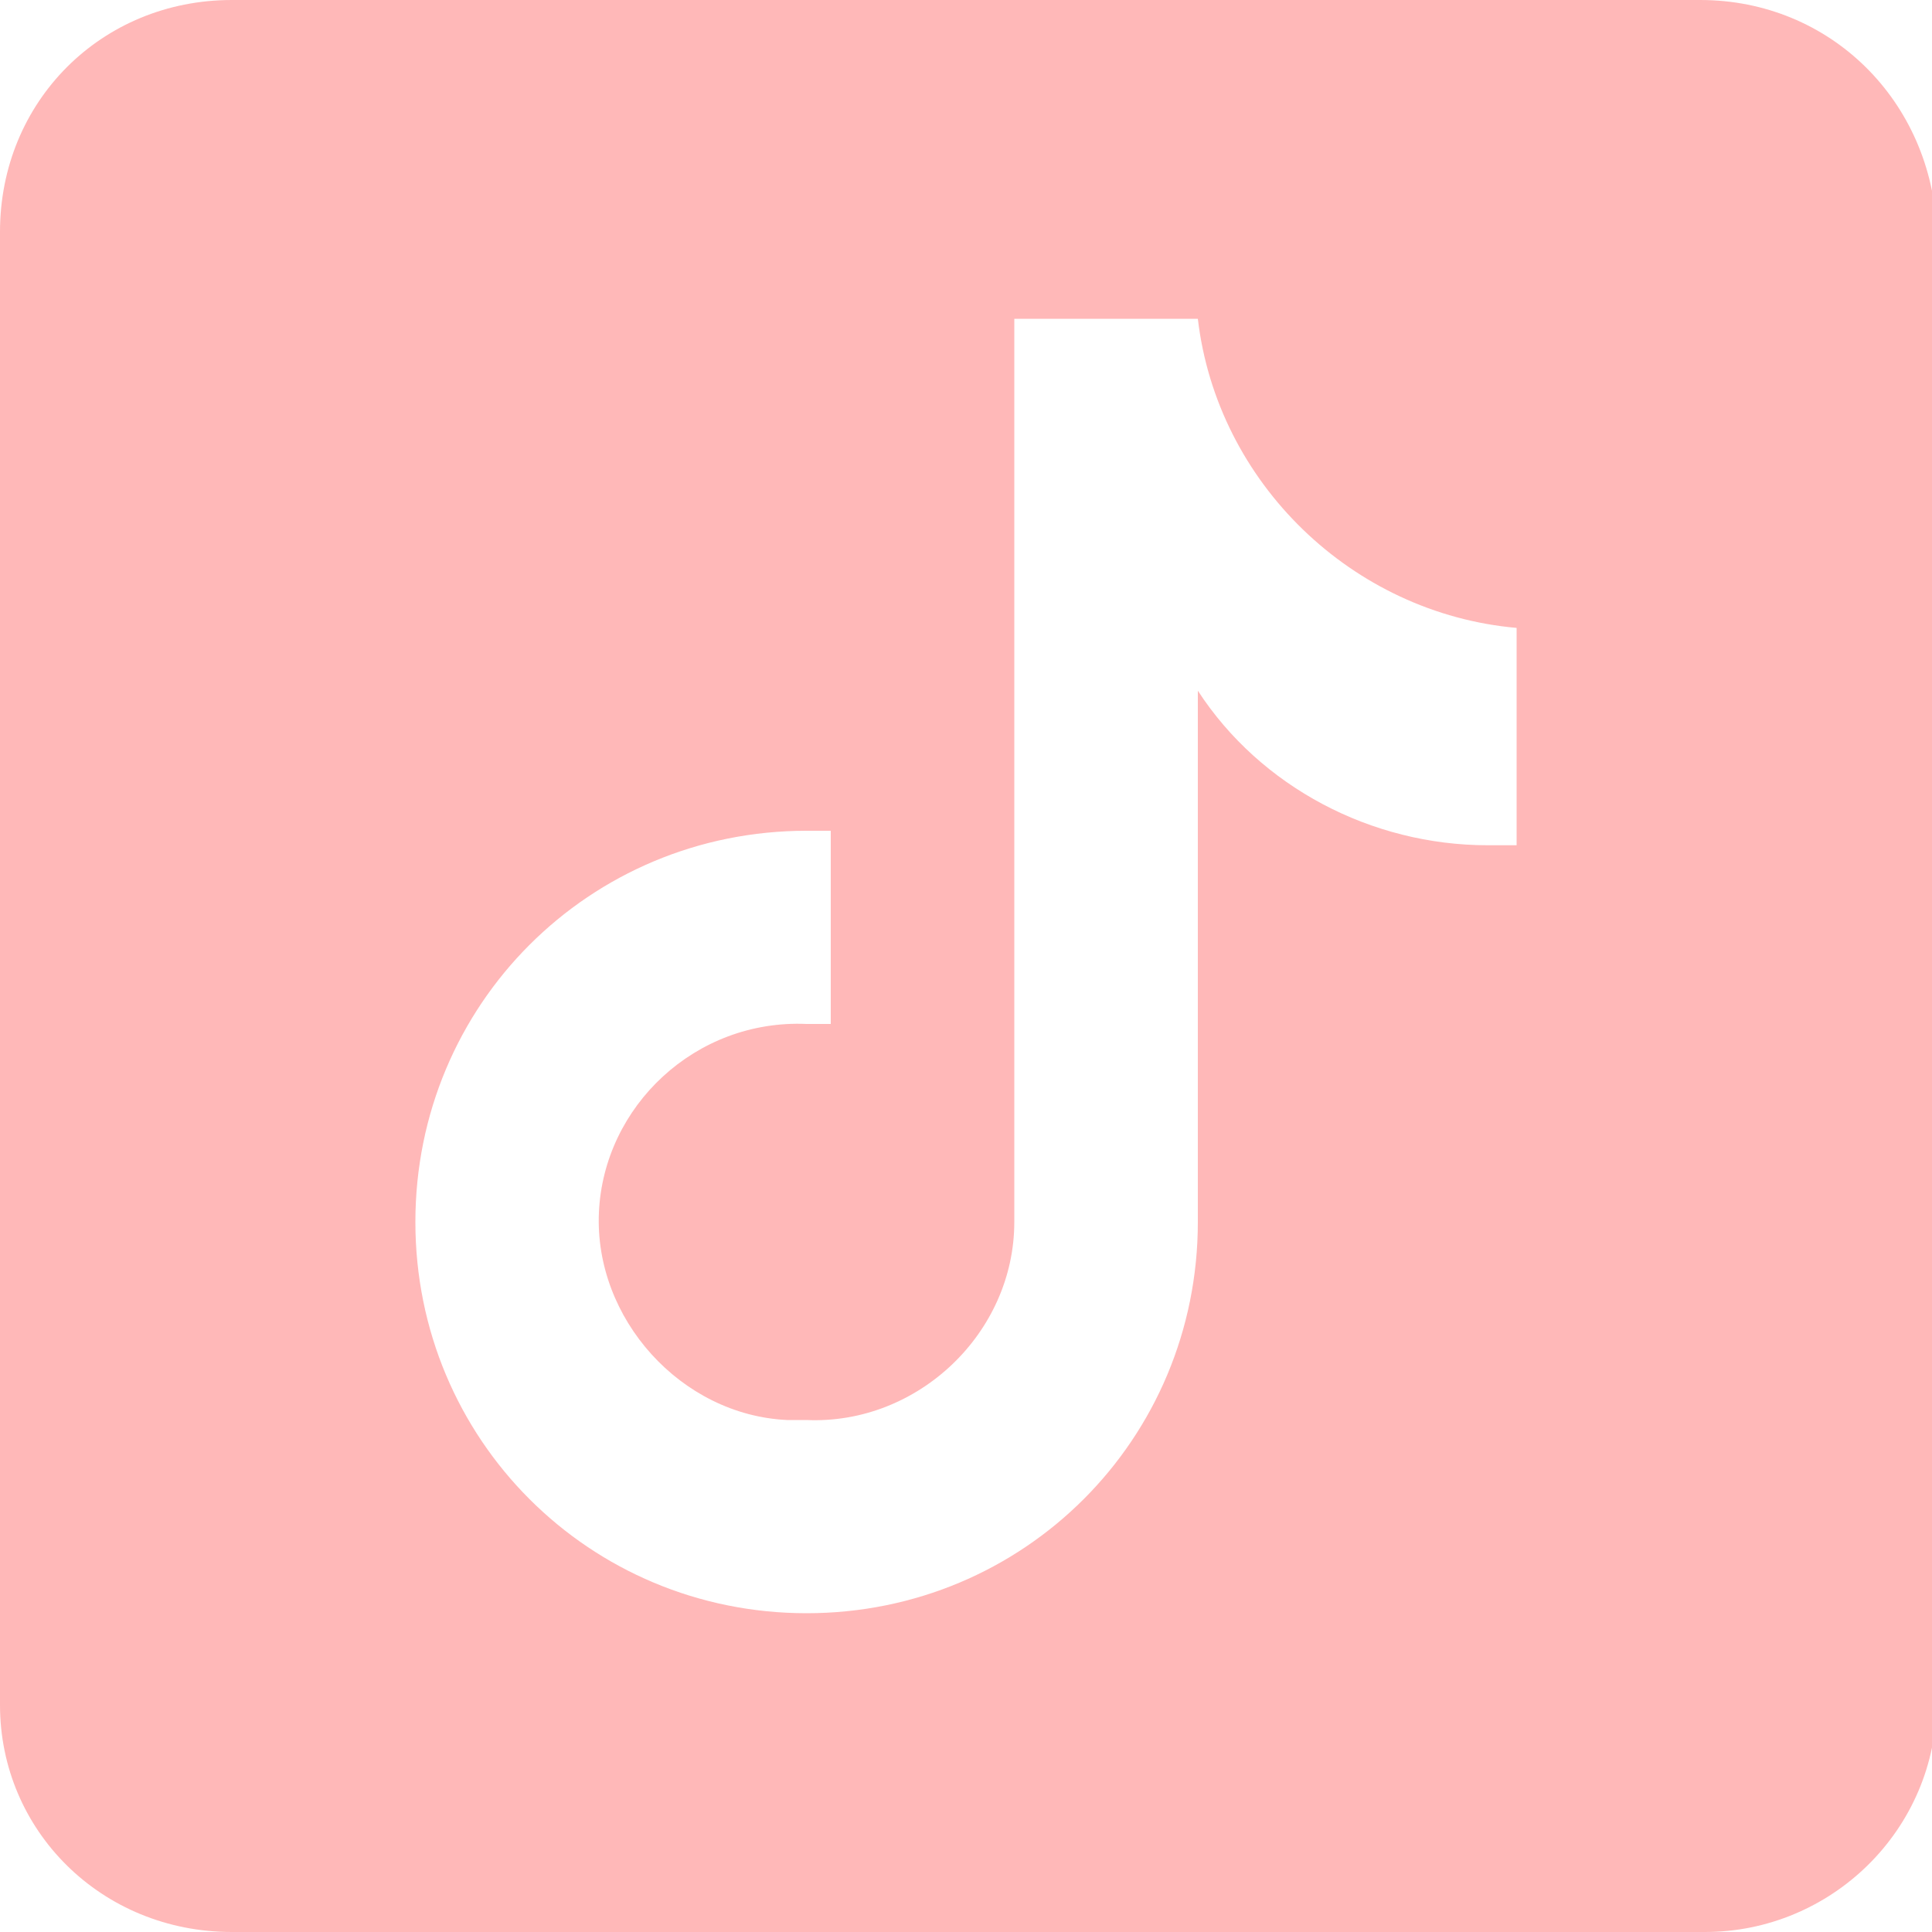 <?xml version="1.0" encoding="utf-8"?>
<!-- Generator: Adobe Illustrator 24.3.0, SVG Export Plug-In . SVG Version: 6.00 Build 0)  -->
<svg version="1.1" id="レイヤー_1" xmlns="http://www.w3.org/2000/svg" xmlns:xlink="http://www.w3.org/1999/xlink" x="0px"
	 y="0px" viewBox="0 0 40 40" style="enable-background:new 0 0 40 40;" xml:space="preserve">
<style type="text/css">
	.st0{fill:#FFB8B8;}
</style>
<g id="レイヤー_2_1_">
	<g id="footer">
		<path class="st0" d="M35.2,0H4.8C2.1,0,0,2.1,0,4.8v30.5C0,37.9,2.1,40,4.8,40h30.5c2.6,0,4.8-2.1,4.8-4.8V4.8
			C40,2.1,37.9,0,35.2,0 M31.4,17.5c-0.2,0-0.4,0-0.6,0c-2.4,0-4.7-1.2-6-3.2v11c0,4.5-3.6,8.1-8.1,8.1s-8.1-3.6-8.1-8.1
			s3.6-8.1,8.1-8.1c0,0,0,0,0,0l0,0c0.2,0,0.3,0,0.5,0v4c-0.2,0-0.3,0-0.5,0c-2.3-0.1-4.2,1.7-4.3,3.9s1.7,4.2,3.9,4.3
			c0.1,0,0.3,0,0.4,0c2.3,0.1,4.3-1.8,4.3-4.1V6.6h3.8c0.4,3.4,3.2,6.1,6.6,6.4L31.4,17.5"/>
	</g>
</g>
</svg>
